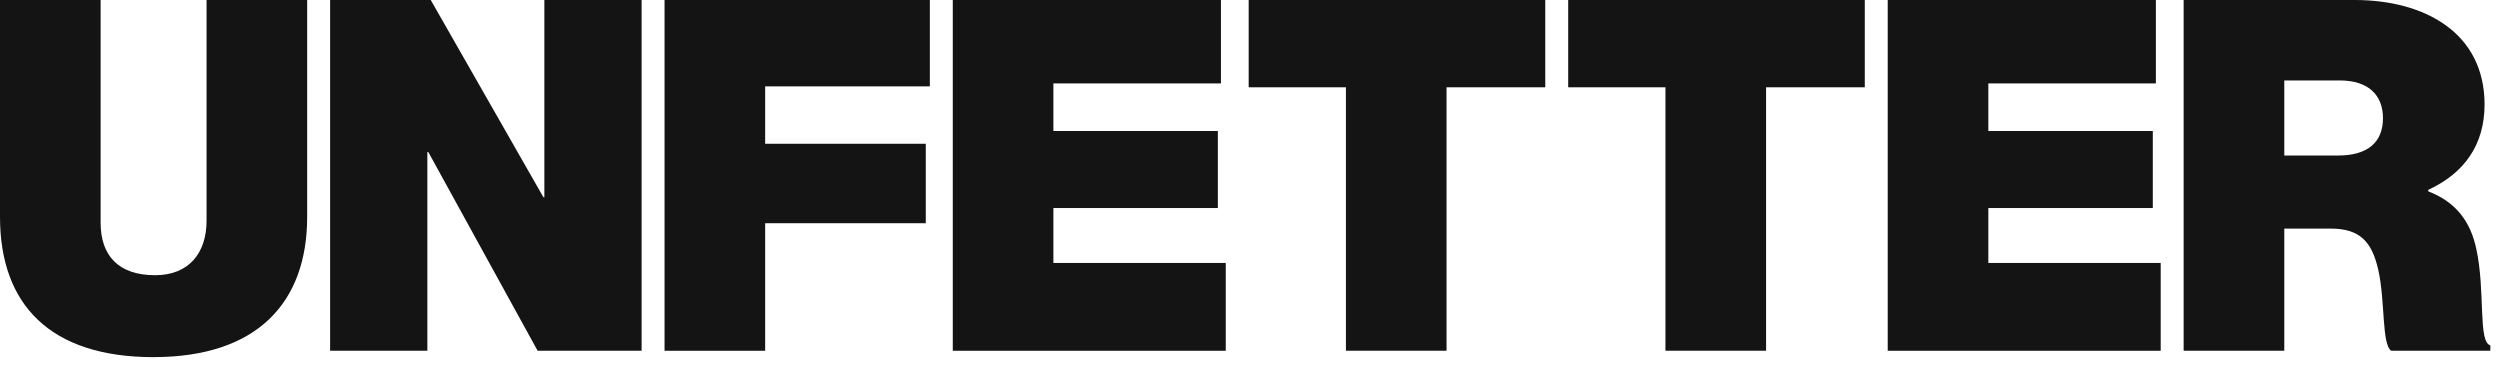 <?xml version="1.0" encoding="UTF-8"?> <svg xmlns="http://www.w3.org/2000/svg" width="218" height="32" viewBox="0 0 218 32" fill="none"><path d="M13.395 31.14C22.379 31.14 26.786 26.435 26.786 18.905V0H18.012V19.249C18.012 22.031 16.502 23.998 13.52 23.998C10.287 23.998 8.774 22.244 8.774 19.422V0H0V18.908C0 26.564 4.367 31.143 13.391 31.143" fill="#141414"></path><path d="M83.082 30.586H106.885V22.93H91.856V18.14H106.196V11.424H91.856V7.274H106.466V0H83.082V30.586Z" fill="#141414"></path><path d="M164.609 30.586H188.413V22.93H173.383V18.14H187.724V11.424H173.383V7.274H187.993V0H164.609V30.586Z" fill="#141414"></path><path d="M108.885 7.612H117.365V30.583H126.139V7.612H134.747V0H108.885V7.615V7.612Z" fill="#141414"></path><path d="M136.747 7.612H145.227V30.583H154.001V7.612H162.609V0H136.747V7.615V7.612Z" fill="#141414"></path><path d="M199.19 7.014H204.017C206.536 7.014 207.795 8.298 207.795 10.309C207.795 12.449 206.41 13.561 203.892 13.561H199.19V7.017V7.014ZM190.416 30.586H199.19V19.935H203.262C205.825 19.935 206.83 21.132 207.375 23.484C208.005 26.222 207.67 29.987 208.509 30.586H217.158V30.116C216.068 29.815 216.738 25.411 215.939 21.73C215.435 19.334 214.176 17.623 211.742 16.684V16.555C214.89 15.102 216.654 12.621 216.654 9.112C216.654 2.866 211.447 0 205.317 0H190.413V30.586H190.416Z" fill="#141414"></path><path d="M57.948 30.586H66.722V19.465H80.728V12.536H66.722V7.531H81.082V0H57.948V30.586Z" fill="#141414"></path><path d="M28.786 30.586H37.266V13.26H37.35L46.88 30.586H55.948V0H47.468V17.197H47.384L37.56 0H28.786V30.586Z" fill="#141414"></path></svg> 